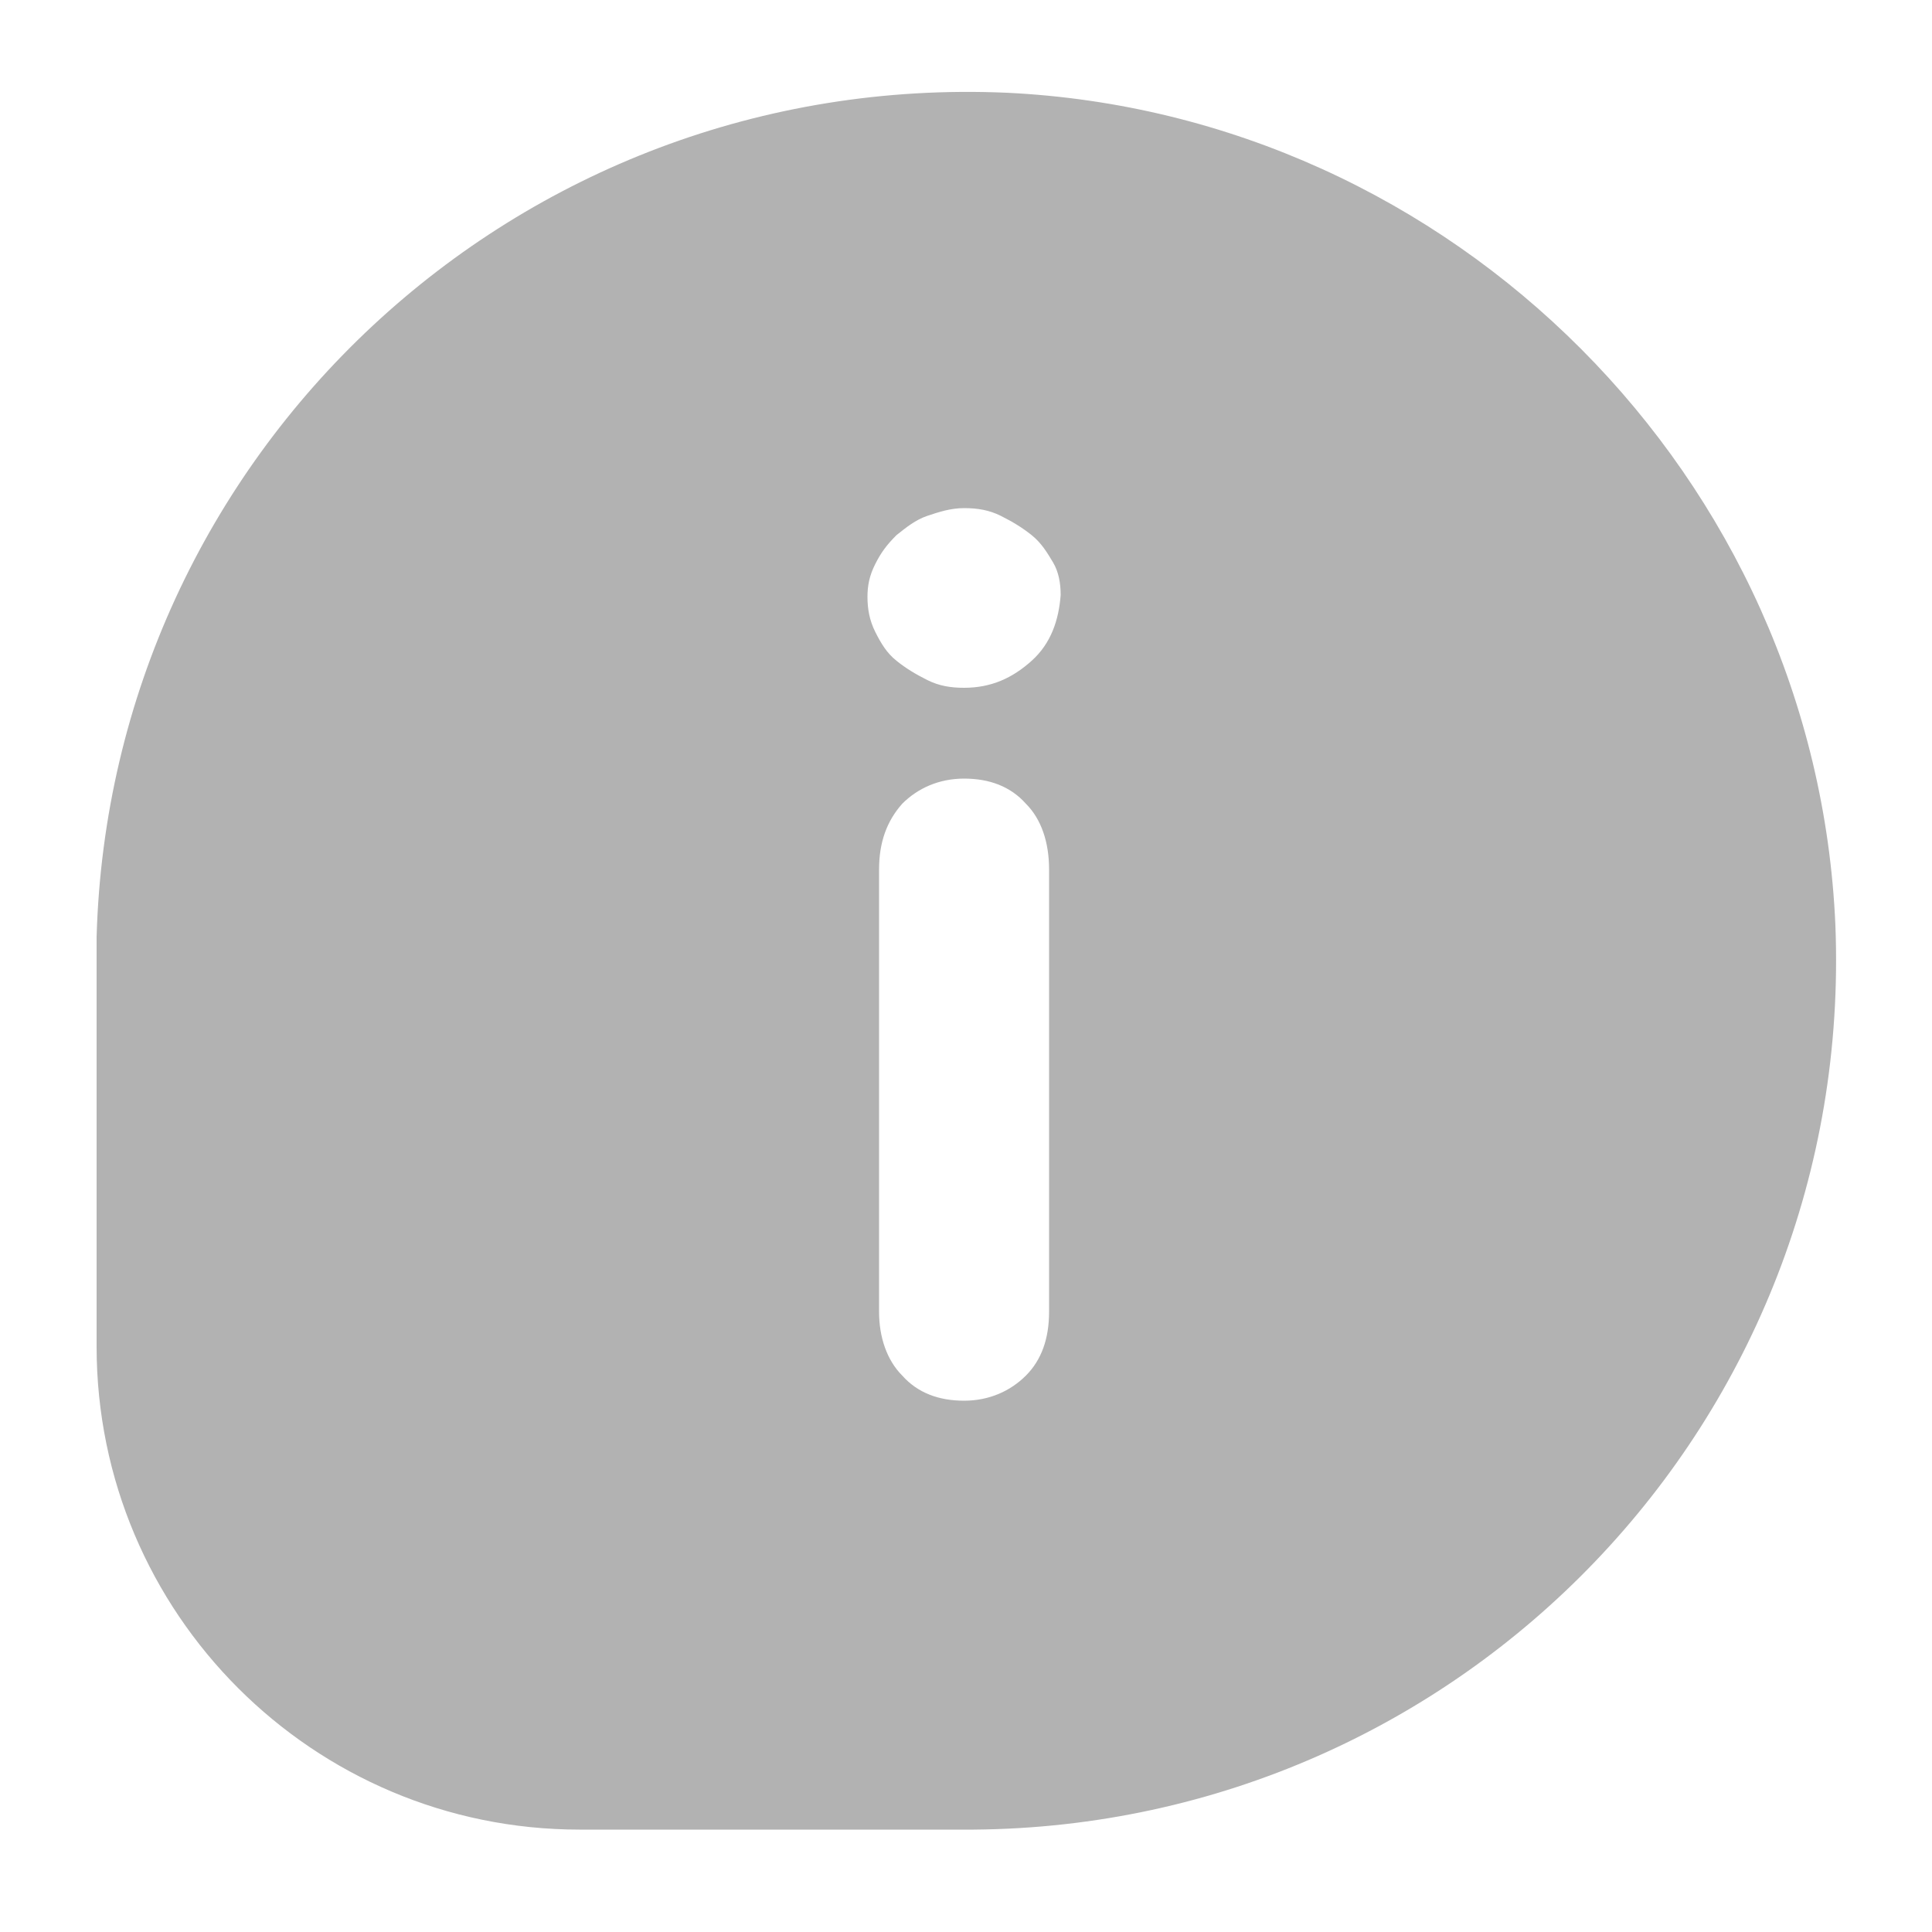 <svg xmlns="http://www.w3.org/2000/svg" xmlns:xlink="http://www.w3.org/1999/xlink" version="1.1" x="0px" y="0px" viewBox="0 0 100 100" style="enable-background:new 0 0 100 100;fill:url(#CerosGradient_idb594065d0);" xml:space="preserve" aria-hidden="true" width="100px" height="100px"><defs><linearGradient class="cerosgradient" data-cerosgradient="true" id="CerosGradient_idb594065d0" gradientUnits="userSpaceOnUse" x1="50%" y1="100%" x2="50%" y2="0%"><stop offset="0%" stop-color="#B2B2B2"/><stop offset="100%" stop-color="#B2B2B2"/></linearGradient><linearGradient/></defs><path d="M95,47.9C94,24.7,75.2,5.9,52.1,4.8C26.7,3.7,5.7,23.5,5,48.5l0,21.2c0,13.8,11.2,25,25,25l20.4,0  C75.7,94.5,96,73.5,95,47.9z M54.3,67.9c0,1.4-0.4,2.5-1.2,3.3c-0.8,0.8-1.9,1.3-3.2,1.3c-1.3,0-2.4-0.4-3.2-1.3  c-0.8-0.8-1.2-2-1.2-3.3V45c0-1.4,0.4-2.5,1.2-3.4c0.8-0.8,1.9-1.3,3.2-1.3c1.3,0,2.4,0.4,3.2,1.3c0.8,0.8,1.2,2,1.2,3.4V67.9z   M53.4,34.2c-1,0.9-2.1,1.4-3.5,1.4c-0.7,0-1.3-0.1-1.9-0.4c-0.6-0.3-1.1-0.6-1.6-1c-0.5-0.4-0.8-0.9-1.1-1.5  c-0.3-0.6-0.4-1.2-0.4-1.8c0-0.6,0.1-1.1,0.4-1.7c0.3-0.6,0.6-1,1.1-1.5c0.5-0.4,1-0.8,1.6-1c0.6-0.2,1.2-0.4,1.9-0.4  c0.7,0,1.3,0.1,1.9,0.4c0.6,0.3,1.1,0.6,1.6,1c0.5,0.4,0.8,0.9,1.1,1.4c0.3,0.5,0.4,1.1,0.4,1.7C54.8,32.1,54.4,33.3,53.4,34.2z" style="fill:url(#CerosGradient_idb594065d0);"/></svg>